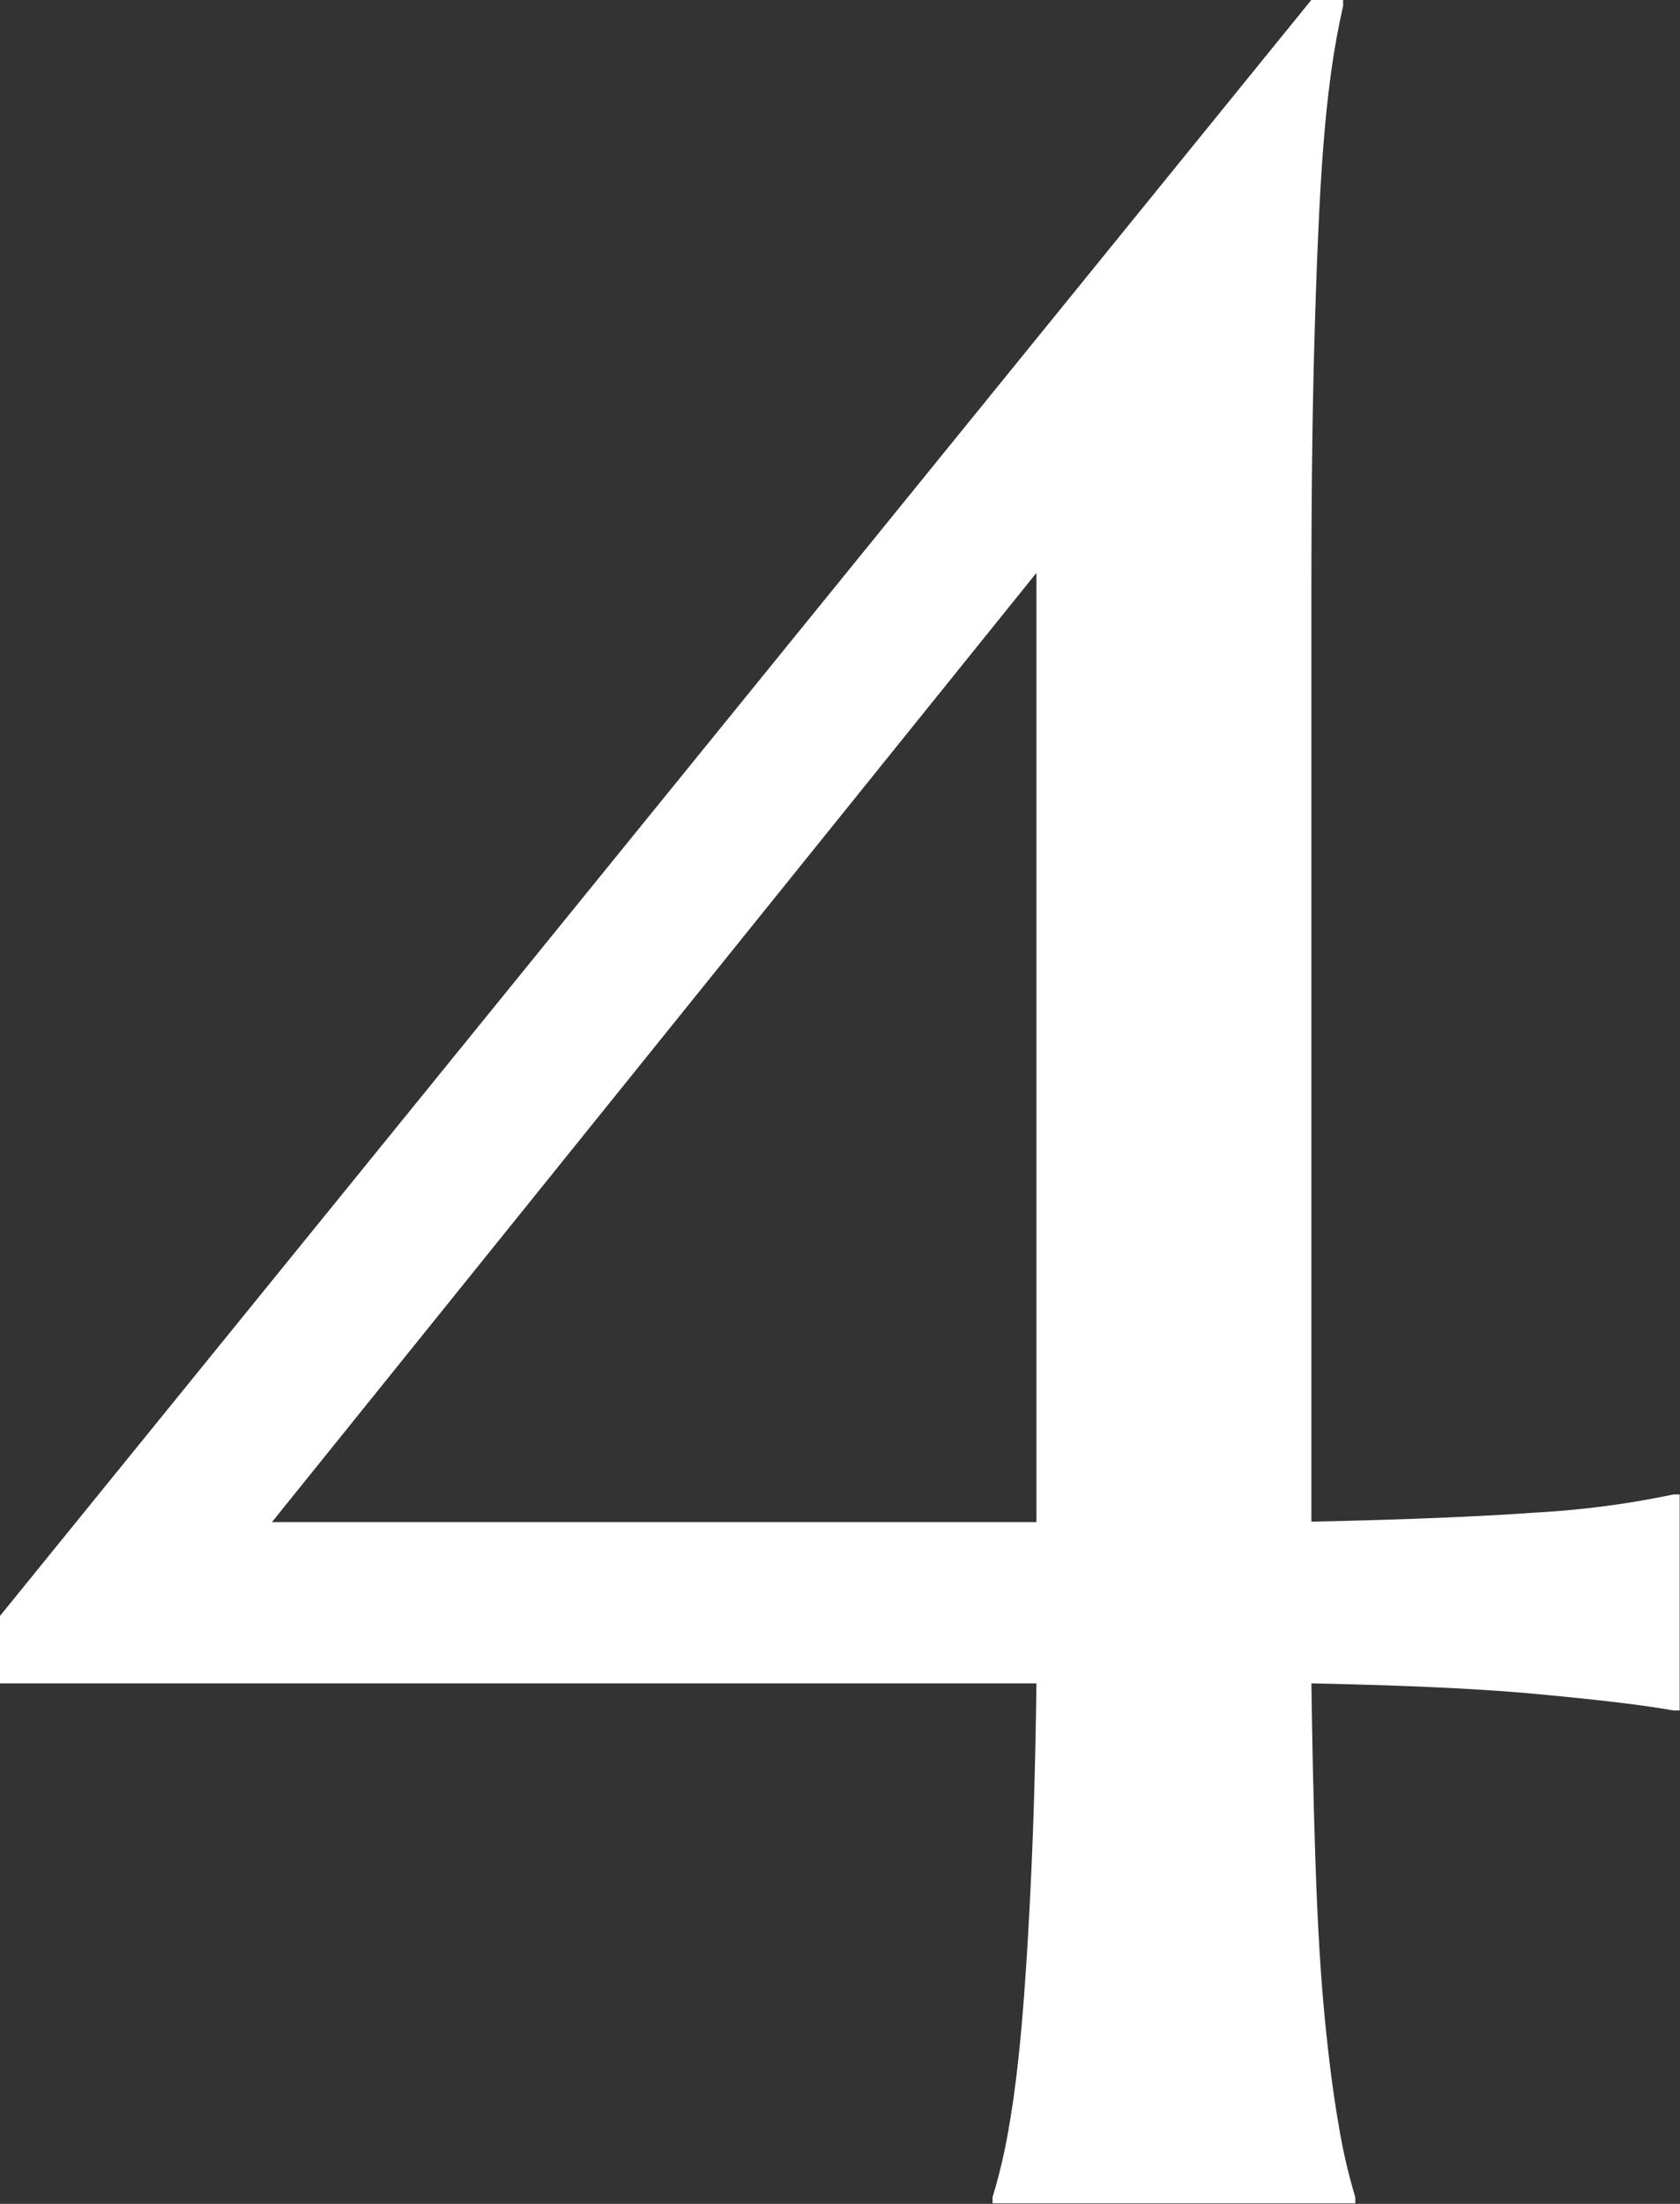 <svg xmlns="http://www.w3.org/2000/svg" width="15" height="19.667" viewBox="0 0 15 19.667">
  <rect x="0" y="0" width="15" height="19.667" fill="#333333" stroke="none"/>
  <path id="service_point4_merit_4" d="M78.484,0V.054a7.1,7.1,0,0,0-.121.7q-.054.418-.087,1.039t-.054,1.477q-.021.856-.021,2v8.309q1.228-.026,2-.081a8.153,8.153,0,0,0,1.234-.162h.054v1.928h-.054c-.305-.054-.718-.1-1.234-.148s-1.185-.077-2-.094q.014.984.041,1.727c.018.494.045.924.081,1.288s.077.674.122.93a5.049,5.049,0,0,0,.148.641v.054H75.354v-.054a5.038,5.038,0,0,0,.149-.641q.067-.384.114-.93t.081-1.288q.035-.742.048-1.727H66.492V14.42L78.2,0ZM75.746,13.583V5.112L68.92,13.583Z" transform="translate(-66.492)" fill="#fff"/>
</svg>
